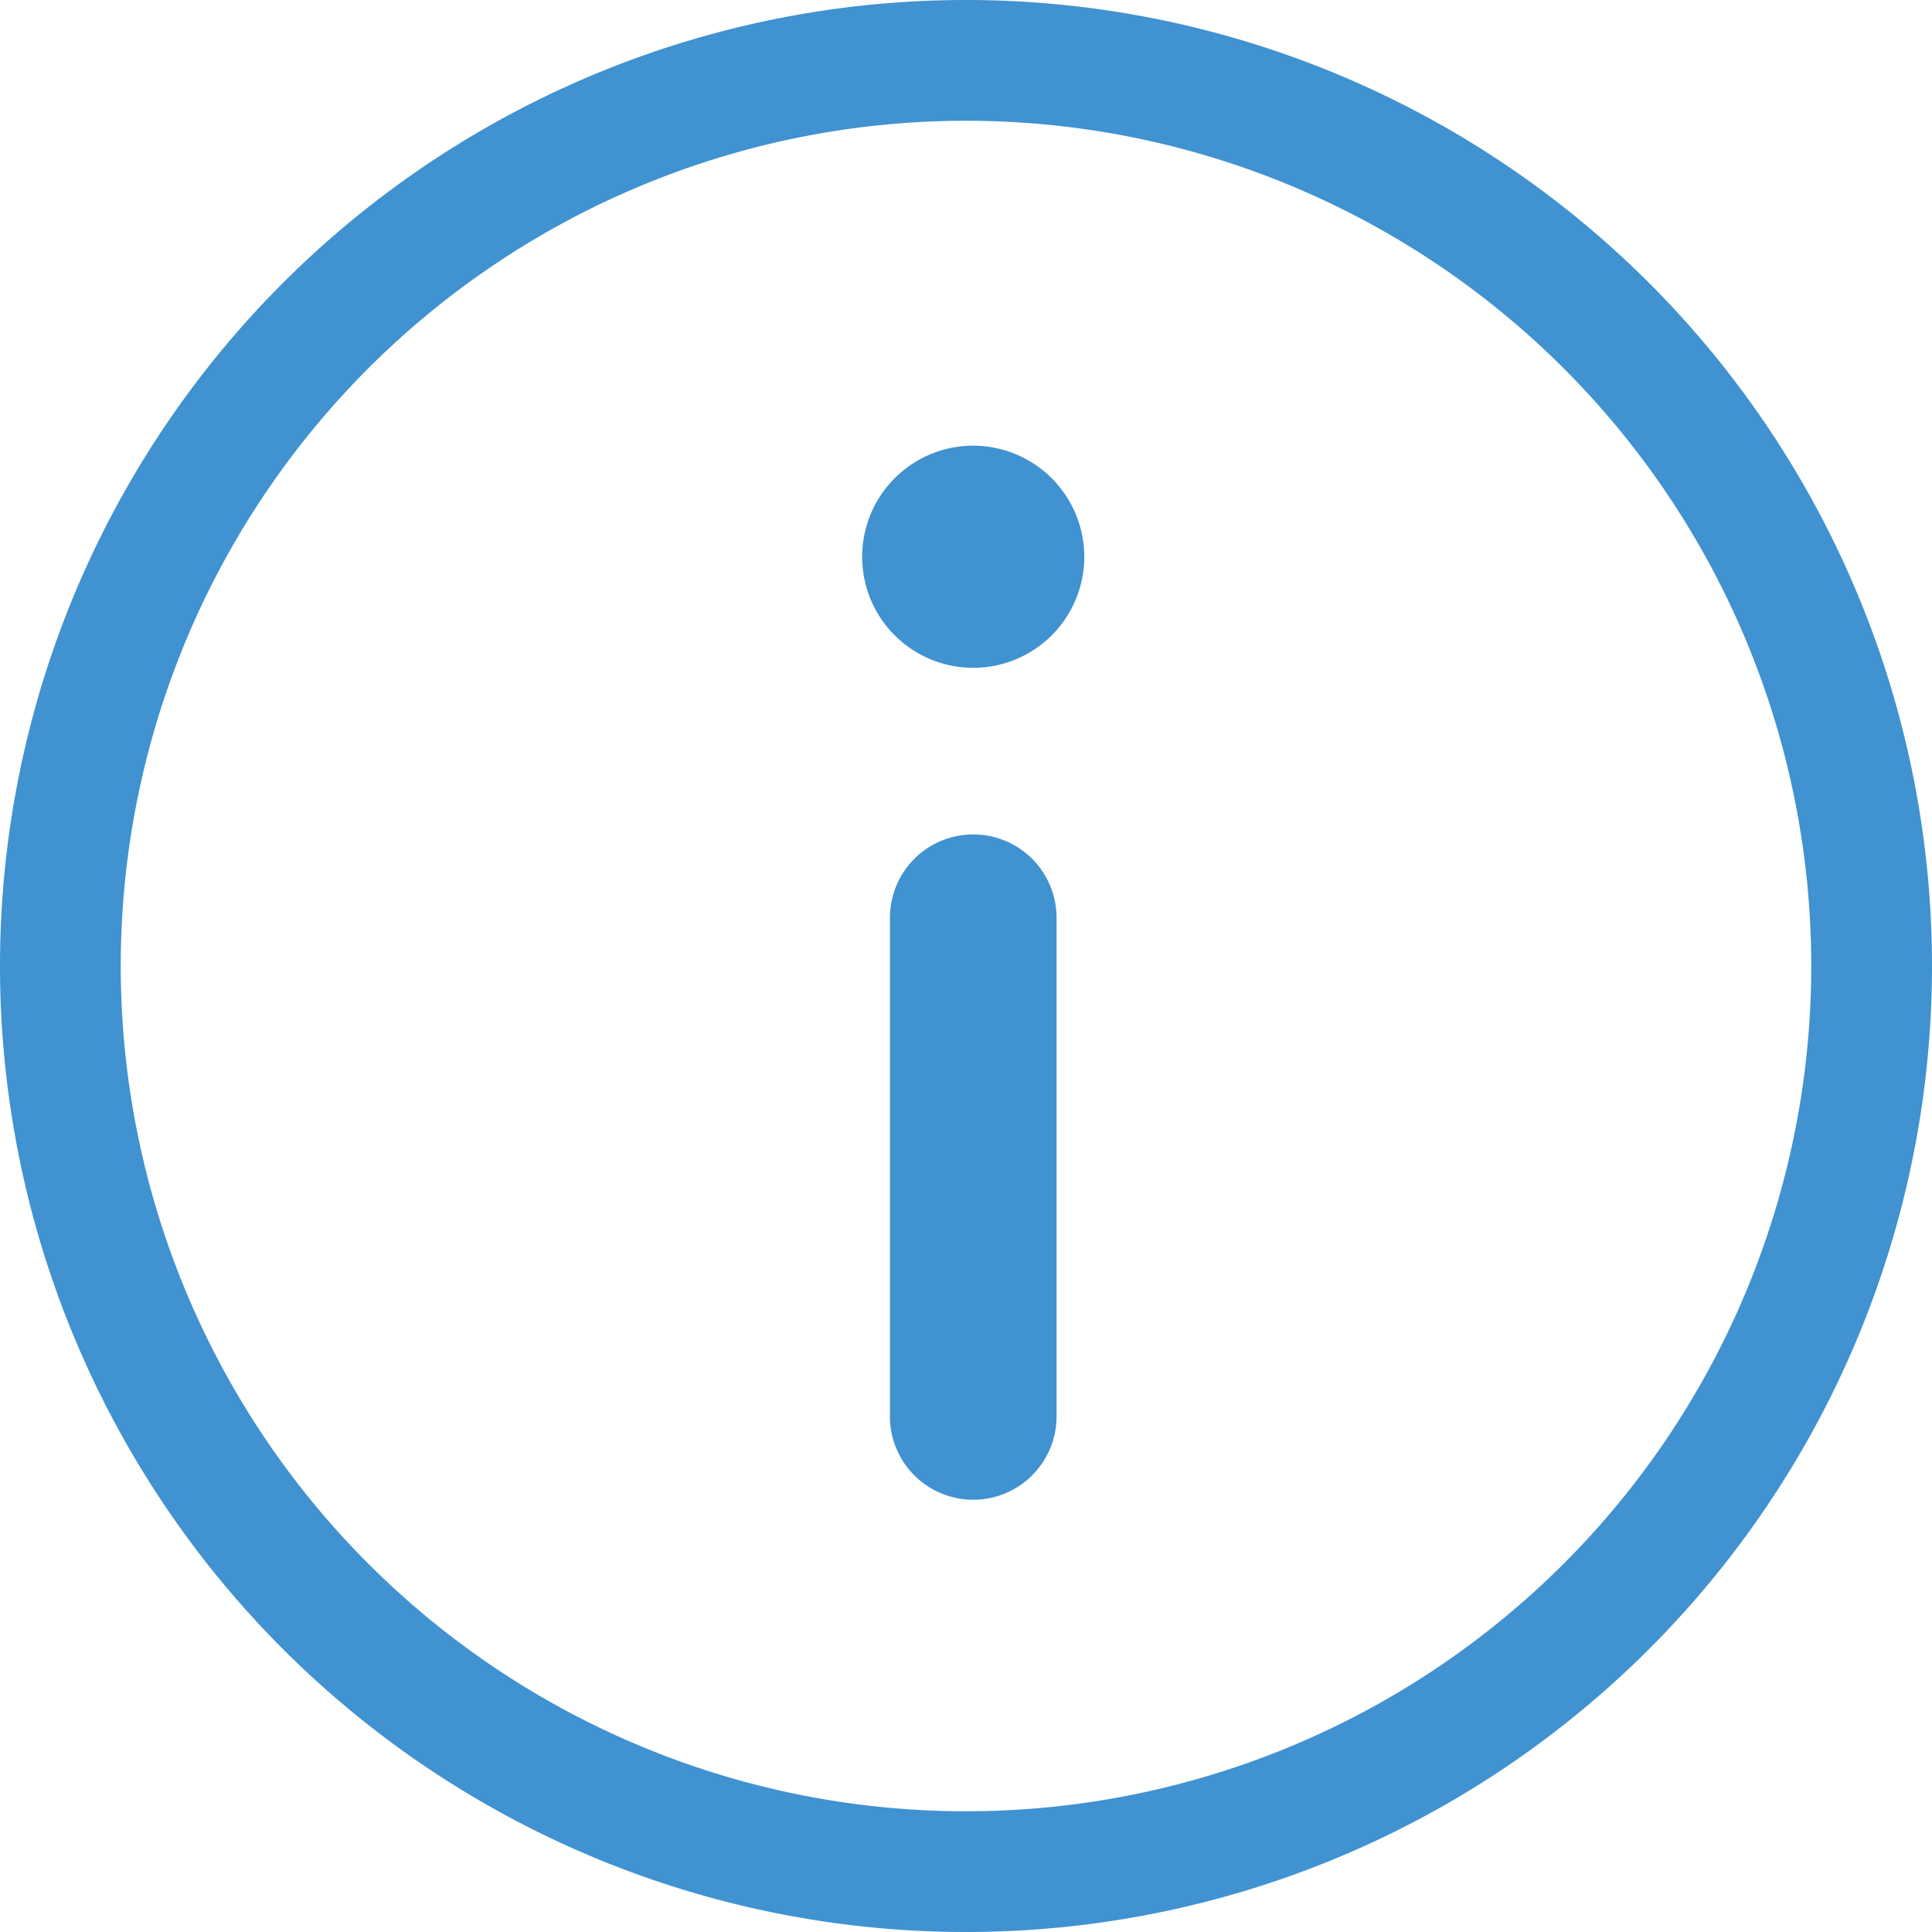 <svg xmlns="http://www.w3.org/2000/svg" width="133" height="133" viewBox="0 0 133 133"><g transform="translate(-532 -396)"><g transform="translate(532 397)"><g transform="translate(0 -1)"><path d="M66.5,8.313A58.188,58.188,0,1,0,124.688,66.5,58.188,58.188,0,0,0,66.5,8.313ZM66.5,133A66.5,66.5,0,1,1,133,66.5,66.5,66.5,0,0,1,66.5,133Z" fill="#4092d1" fill-rule="evenodd"/><rect width="133" height="133" fill="none"/></g></g><g transform="translate(446.351 356.681)"><path d="M152.647,70a7.646,7.646,0,1,0,7.645,7.65A7.656,7.656,0,0,0,152.647,70Z" fill="#4092d1"/><path d="M155.735,140A5.735,5.735,0,0,0,150,145.735v34.407a5.735,5.735,0,0,0,11.469,0V145.735A5.735,5.735,0,0,0,155.735,140Z" transform="translate(-3.087 -43.239)" fill="#4092d1"/></g></g></svg>